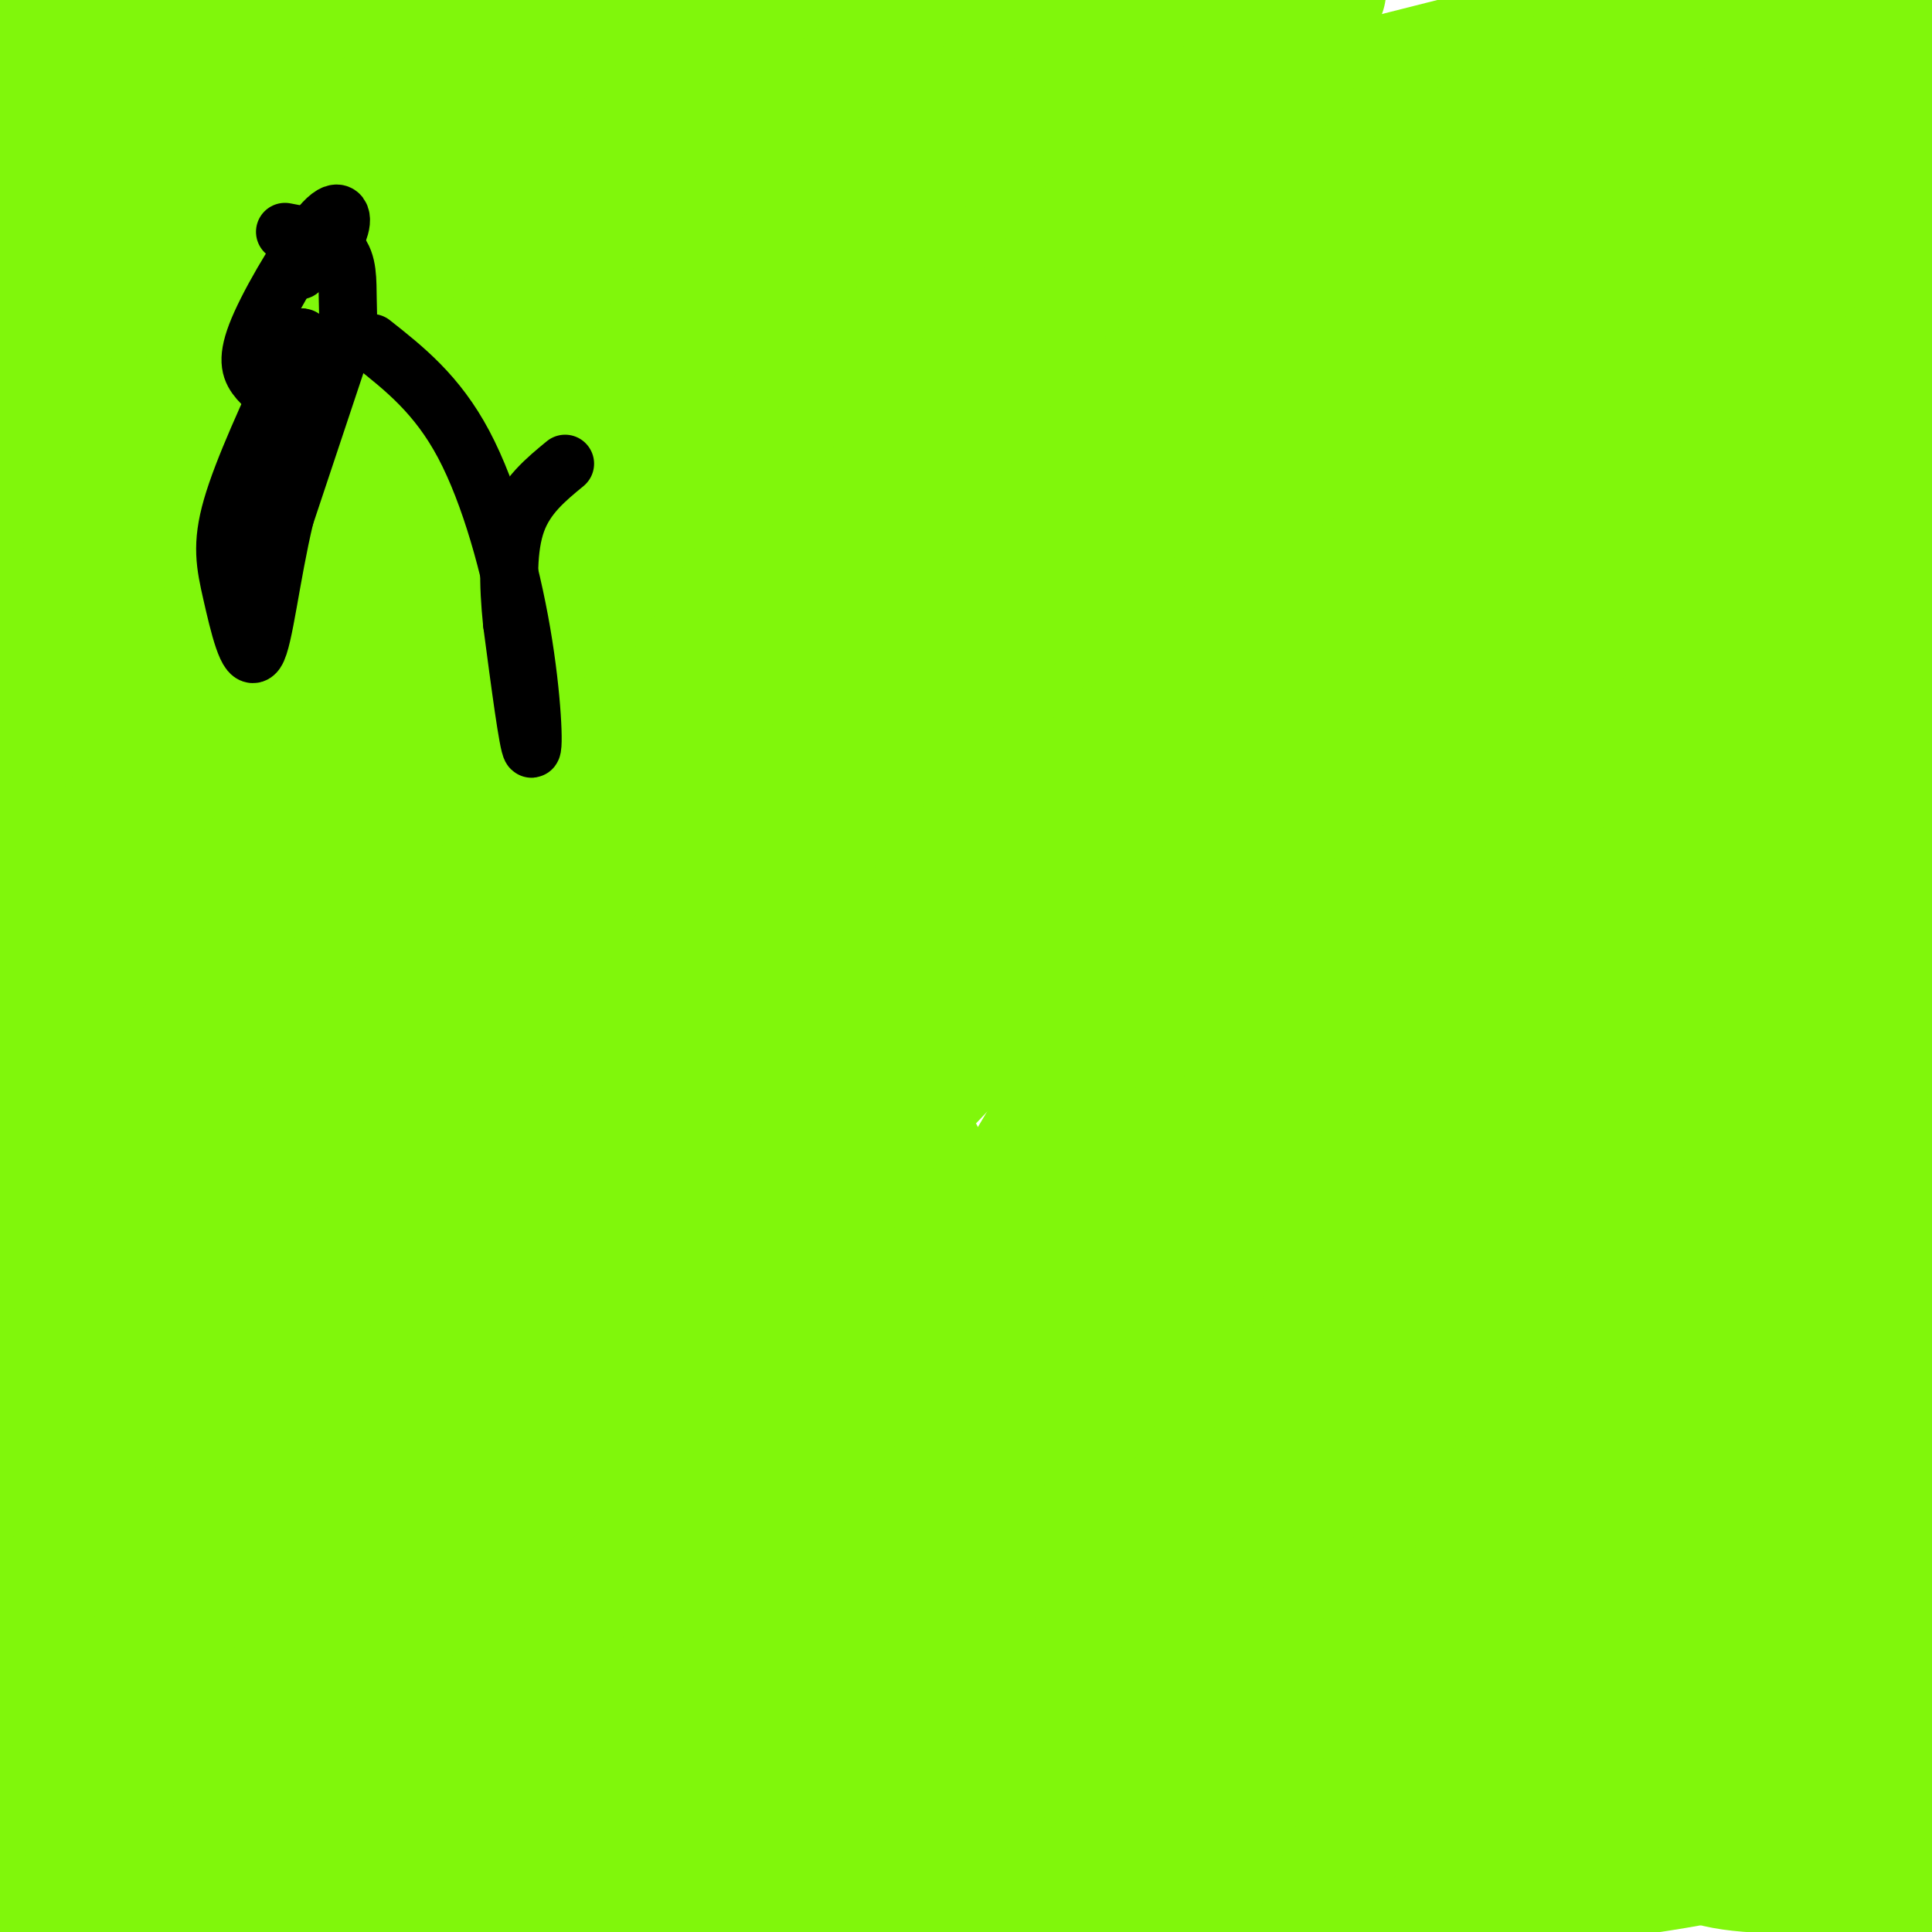<svg viewBox='0 0 400 400' version='1.1' xmlns='http://www.w3.org/2000/svg' xmlns:xlink='http://www.w3.org/1999/xlink'><g fill='none' stroke='#80F70B' stroke-width='28' stroke-linecap='round' stroke-linejoin='round'><path d='M7,13c7.279,11.356 14.558,22.712 20,33c5.442,10.288 9.047,19.508 12,29c2.953,9.492 5.256,19.256 6,30c0.744,10.744 -0.069,22.470 -3,23c-2.931,0.530 -7.980,-10.134 -11,-32c-3.020,-21.866 -4.010,-54.933 -5,-88'/><path d='M26,8c-0.833,-17.000 -0.417,-15.500 0,-14'/><path d='M16,13c-3.929,16.994 -7.857,33.988 -9,52c-1.143,18.012 0.500,37.042 0,39c-0.500,1.958 -3.143,-13.155 -3,-36c0.143,-22.845 3.071,-53.423 6,-84'/><path d='M9,5c-2.161,16.399 -4.321,32.798 -4,49c0.321,16.202 3.125,32.208 3,40c-0.125,7.792 -3.179,7.369 -4,23c-0.821,15.631 0.589,47.315 2,79'/><path d='M6,196c0.721,18.314 1.523,24.600 1,27c-0.523,2.400 -2.372,0.915 -3,-35c-0.628,-35.915 -0.037,-106.262 2,-96c2.037,10.262 5.518,101.131 9,192'/><path d='M15,284c1.893,36.712 2.127,32.490 1,8c-1.127,-24.490 -3.614,-69.250 -1,-121c2.614,-51.750 10.330,-110.490 8,-91c-2.330,19.490 -14.704,117.209 -20,176c-5.296,58.791 -3.513,78.655 -2,91c1.513,12.345 2.757,17.173 4,22'/><path d='M5,369c1.458,5.786 3.102,9.252 5,6c1.898,-3.252 4.049,-13.222 10,-23c5.951,-9.778 15.700,-19.365 19,-23c3.300,-3.635 0.150,-1.317 -3,1'/><path d='M36,330c-1.048,-0.095 -2.167,-0.833 -5,5c-2.833,5.833 -7.381,18.238 -10,31c-2.619,12.762 -3.310,25.881 -4,39'/><path d='M40,374c3.994,-13.720 7.988,-27.440 17,-42c9.012,-14.560 23.042,-29.958 26,-26c2.958,3.958 -5.155,27.274 -15,47c-9.845,19.726 -21.423,35.863 -33,52'/><path d='M95,398c19.111,-3.867 38.222,-7.733 62,-13c23.778,-5.267 52.222,-11.933 26,-10c-26.222,1.933 -107.111,12.467 -188,23'/><path d='M10,391c91.911,-1.422 183.822,-2.844 217,-2c33.178,0.844 7.622,3.956 -14,2c-21.622,-1.956 -39.311,-8.978 -57,-16'/><path d='M156,375c-13.533,-2.889 -18.867,-2.111 -14,-3c4.867,-0.889 19.933,-3.444 35,-6'/><path d='M177,366c20.900,-1.621 55.651,-2.673 85,0c29.349,2.673 53.295,9.071 78,10c24.705,0.929 50.170,-3.610 53,-3c2.830,0.610 -16.973,6.370 -34,10c-17.027,3.630 -31.276,5.131 -45,6c-13.724,0.869 -26.921,1.105 -44,0c-17.079,-1.105 -38.039,-3.553 -59,-6'/><path d='M211,383c-20.499,-2.877 -42.247,-7.071 -50,-10c-7.753,-2.929 -1.511,-4.594 24,-7c25.511,-2.406 70.292,-5.552 93,-6c22.708,-0.448 23.345,1.802 29,6c5.655,4.198 16.330,10.342 23,13c6.670,2.658 9.335,1.829 12,1'/><path d='M342,380c4.976,-1.357 11.417,-5.250 20,-3c8.583,2.250 19.310,10.643 26,14c6.690,3.357 9.345,1.679 12,0'/><path d='M399,390c-14.190,-4.185 -28.381,-8.369 -37,-10c-8.619,-1.631 -11.667,-0.708 -12,1c-0.333,1.708 2.048,4.202 12,5c9.952,0.798 27.476,-0.101 45,-1'/><path d='M393,361c-10.149,-5.333 -20.298,-10.667 -45,-7c-24.702,3.667 -63.958,16.333 -59,2c4.958,-14.333 54.131,-55.667 79,-81c24.869,-25.333 25.435,-34.667 26,-44'/><path d='M394,231c3.244,-3.156 -1.644,10.956 -2,21c-0.356,10.044 3.822,16.022 8,22'/><path d='M396,243c-6.488,-4.762 -12.975,-9.525 -17,-11c-4.025,-1.475 -5.587,0.337 -8,-1c-2.413,-1.337 -5.678,-5.822 0,22c5.678,27.822 20.298,87.952 23,107c2.702,19.048 -6.514,-2.986 -12,-17c-5.486,-14.014 -7.243,-20.007 -9,-26'/><path d='M373,317c-2.053,-5.509 -2.684,-6.281 -3,-15c-0.316,-8.719 -0.316,-25.386 2,-39c2.316,-13.614 6.947,-24.175 12,-32c5.053,-7.825 10.526,-12.912 16,-18'/><path d='M398,217c0.000,0.000 -88.000,186.000 -88,186'/><path d='M350,320c0.000,0.000 74.000,-111.000 74,-111'/><path d='M379,289c0.000,0.000 -89.000,113.000 -89,113'/><path d='M251,386c1.760,-5.294 3.520,-10.587 9,-25c5.480,-14.413 14.681,-37.945 31,-60c16.319,-22.055 39.756,-42.633 53,-53c13.244,-10.367 16.297,-10.522 21,-13c4.703,-2.478 11.058,-7.279 18,-3c6.942,4.279 14.471,17.640 22,31'/><path d='M399,272c-1.844,-14.533 -3.689,-29.067 -5,-25c-1.311,4.067 -2.089,26.733 -1,44c1.089,17.267 4.044,29.133 7,41'/><path d='M397,300c-7.678,-16.418 -15.356,-32.837 -18,-45c-2.644,-12.163 -0.256,-20.071 0,-27c0.256,-6.929 -1.622,-12.878 -4,7c-2.378,19.878 -5.256,65.582 -10,90c-4.744,24.418 -11.356,27.548 -17,32c-5.644,4.452 -10.322,10.226 -15,16'/><path d='M333,373c-2.576,1.016 -1.518,-4.444 -1,-10c0.518,-5.556 0.494,-11.206 11,-36c10.506,-24.794 31.540,-68.730 40,-87c8.460,-18.270 4.345,-10.874 2,-9c-2.345,1.874 -2.920,-1.774 -6,-3c-3.080,-1.226 -8.665,-0.030 -14,5c-5.335,5.030 -10.420,13.895 -14,19c-3.580,5.105 -5.656,6.451 -11,26c-5.344,19.549 -13.955,57.300 -19,76c-5.045,18.700 -6.522,18.350 -8,18'/><path d='M313,372c-1.860,0.912 -2.509,-5.807 1,-16c3.509,-10.193 11.175,-23.860 23,-42c11.825,-18.140 27.807,-40.754 39,-55c11.193,-14.246 17.596,-20.123 24,-26'/><path d='M397,233c-12.750,13.083 -25.500,26.167 -46,56c-20.500,29.833 -48.750,76.417 -77,123'/><path d='M266,373c13.292,-20.018 26.583,-40.036 35,-51c8.417,-10.964 11.958,-12.875 27,-27c15.042,-14.125 41.583,-40.464 31,-23c-10.583,17.464 -58.292,78.732 -106,140'/><path d='M248,390c22.711,-54.222 45.422,-108.444 69,-151c23.578,-42.556 48.022,-73.444 62,-90c13.978,-16.556 17.489,-18.778 21,-21'/><path d='M397,125c-5.804,2.250 -11.607,4.500 -12,19c-0.393,14.500 4.625,41.250 7,53c2.375,11.750 2.107,8.500 3,7c0.893,-1.500 2.946,-1.250 5,-1'/><path d='M397,122c-7.175,-0.667 -14.350,-1.333 -18,-2c-3.650,-0.667 -3.775,-1.334 -4,5c-0.225,6.334 -0.549,19.670 3,38c3.549,18.330 10.972,41.656 14,65c3.028,23.344 1.661,46.708 0,52c-1.661,5.292 -3.618,-7.488 -1,-32c2.618,-24.512 9.809,-60.756 17,-97'/><path d='M399,172c-3.649,16.077 -7.298,32.155 -17,63c-9.702,30.845 -25.458,76.458 -25,58c0.458,-18.458 17.131,-100.988 27,-142c9.869,-41.012 12.935,-40.506 16,-40'/><path d='M397,115c-9.702,18.673 -19.405,37.345 -39,86c-19.595,48.655 -49.083,127.292 -55,143c-5.917,15.708 11.738,-31.512 32,-76c20.262,-44.488 43.131,-86.244 66,-128'/><path d='M390,140c-3.312,1.645 -6.623,3.291 -16,34c-9.377,30.709 -24.819,90.483 -29,92c-4.181,1.517 2.900,-55.222 10,-102c7.100,-46.778 14.219,-83.594 20,-106c5.781,-22.406 10.223,-30.402 12,-33c1.777,-2.598 0.888,0.201 0,3'/><path d='M387,28c2.167,4.167 7.583,13.083 13,22'/><path d='M399,60c-1.600,0.808 -3.201,1.616 -5,3c-1.799,1.384 -3.797,3.343 -5,-6c-1.203,-9.343 -1.611,-29.989 0,-40c1.611,-10.011 5.241,-9.388 4,-5c-1.241,4.388 -7.355,12.539 -10,20c-2.645,7.461 -1.823,14.230 -1,21'/><path d='M382,53c-0.927,4.455 -2.743,5.091 0,27c2.743,21.909 10.046,65.091 13,60c2.954,-5.091 1.558,-58.455 -1,-86c-2.558,-27.545 -6.279,-29.273 -10,-31'/><path d='M384,23c-2.475,-6.142 -3.663,-5.997 -1,14c2.663,19.997 9.178,59.844 11,78c1.822,18.156 -1.048,14.619 -3,-3c-1.952,-17.619 -2.986,-49.320 -6,-60c-3.014,-10.680 -8.007,-0.340 -13,10'/><path d='M372,62c-8.155,5.714 -22.042,15.000 -41,18c-18.958,3.000 -42.988,-0.286 -53,-3c-10.012,-2.714 -6.006,-4.857 -2,-7'/><path d='M276,70c-3.607,-6.060 -11.625,-17.708 -13,-23c-1.375,-5.292 3.893,-4.226 -13,-12c-16.893,-7.774 -55.946,-24.387 -95,-41'/><path d='M40,8c0.000,0.000 -84.000,23.000 -84,23'/><path d='M56,23c74.689,-3.226 149.377,-6.452 190,-6c40.623,0.452 47.180,4.581 58,8c10.820,3.419 25.902,6.129 41,12c15.098,5.871 30.212,14.904 20,11c-10.212,-3.904 -45.749,-20.743 -76,-28c-30.251,-7.257 -55.214,-4.930 -57,-7c-1.786,-2.070 19.607,-8.535 41,-15'/><path d='M327,7c-51.982,13.143 -103.964,26.286 -113,29c-9.036,2.714 24.875,-5.000 61,-8c36.125,-3.000 74.464,-1.286 87,-2c12.536,-0.714 -0.732,-3.857 -14,-7'/><path d='M348,19c-2.622,-3.267 -2.178,-7.933 4,-15c6.178,-7.067 18.089,-16.533 30,-26'/><path d='M385,3c-8.833,9.417 -17.667,18.833 -20,18c-2.333,-0.833 1.833,-11.917 6,-23'/><path d='M343,2c-26.065,19.060 -52.131,38.119 -68,52c-15.869,13.881 -21.542,22.583 -26,30c-4.458,7.417 -7.702,13.548 18,-2c25.702,-15.548 80.351,-52.774 135,-90'/><path d='M342,20c-6.583,3.387 -13.167,6.774 -20,14c-6.833,7.226 -13.917,18.292 -21,26c-7.083,7.708 -14.167,12.060 4,1c18.167,-11.060 61.583,-37.530 105,-64'/><path d='M386,38c-37.422,48.022 -74.844,96.044 -84,103c-9.156,6.956 9.956,-27.156 23,-48c13.044,-20.844 20.022,-28.422 27,-36'/><path d='M352,57c2.946,-3.659 -3.190,5.193 -7,14c-3.810,8.807 -5.294,17.570 -6,46c-0.706,28.430 -0.635,76.526 -3,109c-2.365,32.474 -7.168,49.325 -9,48c-1.832,-1.325 -0.694,-20.827 -2,-29c-1.306,-8.173 -5.057,-5.019 4,-39c9.057,-33.981 30.923,-105.098 36,-129c5.077,-23.902 -6.633,-0.589 -12,9c-5.367,9.589 -4.391,5.454 -9,14c-4.609,8.546 -14.805,29.773 -25,51'/><path d='M319,151c-13.036,37.702 -33.125,106.458 -47,148c-13.875,41.542 -21.536,55.869 -30,69c-8.464,13.131 -17.732,25.065 -27,37'/><path d='M186,394c-1.082,-4.619 -2.165,-9.238 2,-25c4.165,-15.762 13.577,-42.665 18,-57c4.423,-14.335 3.856,-16.100 14,-32c10.144,-15.900 31.000,-45.935 40,-60c9.000,-14.065 6.143,-12.162 29,-29c22.857,-16.838 71.429,-52.419 120,-88'/><path d='M398,108c-8.792,5.869 -17.583,11.738 -36,29c-18.417,17.262 -46.458,45.917 -65,66c-18.542,20.083 -27.583,31.595 -48,63c-20.417,31.405 -52.208,82.702 -84,134'/><path d='M166,398c5.778,-11.844 11.556,-23.689 27,-50c15.444,-26.311 40.556,-67.089 78,-117c37.444,-49.911 87.222,-108.956 137,-168'/><path d='M391,98c-26.493,53.906 -52.986,107.813 -67,136c-14.014,28.187 -15.551,30.655 -22,40c-6.449,9.345 -17.812,25.566 -22,29c-4.188,3.434 -1.203,-5.918 -1,-12c0.203,-6.082 -2.377,-8.892 14,-38c16.377,-29.108 51.709,-84.513 60,-102c8.291,-17.487 -10.460,2.946 -23,15c-12.540,12.054 -18.869,15.730 -28,28c-9.131,12.270 -21.066,33.135 -33,54'/><path d='M269,248c-8.842,17.339 -14.449,33.685 -17,44c-2.551,10.315 -2.048,14.598 -3,20c-0.952,5.402 -3.358,11.922 0,25c3.358,13.078 12.481,32.713 10,30c-2.481,-2.713 -16.566,-27.775 -24,-45c-7.434,-17.225 -8.217,-26.612 -9,-36'/><path d='M226,286c-1.083,-7.478 0.710,-8.172 1,-10c0.290,-1.828 -0.922,-4.789 6,-8c6.922,-3.211 21.979,-6.672 29,-13c7.021,-6.328 6.006,-15.522 -10,14c-16.006,29.522 -47.003,97.761 -78,166'/><path d='M202,370c20.228,-28.754 40.456,-57.508 51,-73c10.544,-15.492 11.404,-17.723 37,-42c25.596,-24.277 75.929,-70.599 88,-86c12.071,-15.401 -14.119,0.119 -28,8c-13.881,7.881 -15.453,8.123 -30,26c-14.547,17.877 -42.070,53.390 -53,71c-10.930,17.610 -5.266,17.317 -3,0c2.266,-17.317 1.133,-51.659 0,-86'/><path d='M264,188c-1.270,-13.426 -4.443,-3.990 0,-10c4.443,-6.010 16.504,-27.464 32,-53c15.496,-25.536 34.427,-55.153 54,-83c19.573,-27.847 39.786,-53.923 60,-80'/><path d='M356,49c-22.665,35.376 -45.330,70.752 -55,93c-9.670,22.248 -6.344,31.368 -8,36c-1.656,4.632 -8.295,4.774 -14,5c-5.705,0.226 -10.478,0.535 -14,0c-3.522,-0.535 -5.794,-1.913 -9,-5c-3.206,-3.087 -7.344,-7.882 -10,-13c-2.656,-5.118 -3.828,-10.559 -5,-16'/><path d='M241,149c-0.767,-3.962 -0.185,-5.866 1,-9c1.185,-3.134 2.973,-7.498 9,-12c6.027,-4.502 16.293,-9.144 19,-14c2.707,-4.856 -2.147,-9.928 -7,-15'/><path d='M263,99c-5.520,-9.292 -15.819,-25.021 -21,-37c-5.181,-11.979 -5.244,-20.206 -4,-20c1.244,0.206 3.795,8.845 -23,47c-26.795,38.155 -82.935,105.825 -131,174c-48.065,68.175 -88.056,136.855 -78,120c10.056,-16.855 70.159,-119.244 108,-186c37.841,-66.756 53.421,-97.878 69,-129'/><path d='M183,68c13.631,-27.405 13.208,-31.417 3,-11c-10.208,20.417 -30.202,65.262 -64,128c-33.798,62.738 -81.399,143.369 -129,224'/><path d='M22,368c2.843,-1.199 5.686,-2.398 34,-47c28.314,-44.602 82.100,-132.607 114,-188c31.900,-55.393 41.914,-78.174 49,-96c7.086,-17.826 11.245,-30.697 10,-34c-1.245,-3.303 -7.892,2.962 -17,13c-9.108,10.038 -20.675,23.849 -30,41c-9.325,17.151 -16.407,37.644 -23,54c-6.593,16.356 -12.698,28.576 -14,65c-1.302,36.424 2.198,97.050 6,127c3.802,29.950 7.905,29.222 14,33c6.095,3.778 14.183,12.062 18,16c3.817,3.938 3.363,3.530 6,3c2.637,-0.530 8.364,-1.181 14,-3c5.636,-1.819 11.182,-4.805 21,-26c9.818,-21.195 23.909,-60.597 38,-100'/><path d='M262,226c8.316,-27.400 10.106,-45.899 11,-60c0.894,-14.101 0.891,-23.803 0,-31c-0.891,-7.197 -2.669,-11.888 -9,-12c-6.331,-0.112 -17.213,4.355 -22,6c-4.787,1.645 -3.478,0.469 -12,9c-8.522,8.531 -26.874,26.768 -40,41c-13.126,14.232 -21.026,24.460 -36,58c-14.974,33.540 -37.024,90.393 -43,112c-5.976,21.607 4.121,7.969 20,-9c15.879,-16.969 37.539,-37.268 59,-63c21.461,-25.732 42.721,-56.897 57,-82c14.279,-25.103 21.575,-44.143 24,-52c2.425,-7.857 -0.021,-4.531 -5,0c-4.979,4.531 -12.489,10.265 -20,16'/><path d='M246,159c-20.192,22.820 -60.673,71.871 -78,92c-17.327,20.129 -11.502,11.337 -19,29c-7.498,17.663 -28.321,61.782 -38,83c-9.679,21.218 -8.215,19.534 -5,23c3.215,3.466 8.183,12.084 16,11c7.817,-1.084 18.485,-11.868 28,-16c9.515,-4.132 17.877,-1.613 47,-45c29.123,-43.387 79.007,-132.680 103,-182c23.993,-49.320 22.094,-58.667 22,-71c-0.094,-12.333 1.617,-27.653 -1,-32c-2.617,-4.347 -9.564,2.278 -18,8c-8.436,5.722 -18.363,10.541 -37,31c-18.637,20.459 -45.986,56.557 -65,82c-19.014,25.443 -29.695,40.232 -41,66c-11.305,25.768 -23.236,62.514 -29,82c-5.764,19.486 -5.361,21.710 -5,26c0.361,4.290 0.681,10.645 1,17'/><path d='M127,363c11.489,-5.202 39.711,-26.706 56,-40c16.289,-13.294 20.644,-18.378 43,-63c22.356,-44.622 62.711,-128.783 55,-124c-7.711,4.783 -63.489,98.509 -93,150c-29.511,51.491 -32.756,60.745 -36,70'/><path d='M152,356c-4.435,-1.649 2.478,-40.770 8,-62c5.522,-21.230 9.652,-24.568 10,-27c0.348,-2.432 -3.087,-3.957 18,-12c21.087,-8.043 66.694,-22.603 70,-19c3.306,3.603 -35.691,25.368 -71,52c-35.309,26.632 -66.929,58.132 -84,73c-17.071,14.868 -19.592,13.105 -21,12c-1.408,-1.105 -1.704,-1.553 -2,-2'/><path d='M80,371c0.720,-7.494 3.519,-25.230 11,-43c7.481,-17.770 19.643,-35.574 30,-50c10.357,-14.426 18.910,-25.475 22,-26c3.090,-0.525 0.716,9.474 13,-9c12.284,-18.474 39.224,-65.421 64,-102c24.776,-36.579 47.388,-62.789 70,-89'/><path d='M290,52c11.696,-14.679 5.935,-6.876 2,-4c-3.935,2.876 -6.045,0.826 -13,3c-6.955,2.174 -18.756,8.571 -38,27c-19.244,18.429 -45.930,48.891 -69,81c-23.070,32.109 -42.524,65.864 -42,67c0.524,1.136 21.026,-30.348 40,-55c18.974,-24.652 36.421,-42.472 59,-62c22.579,-19.528 50.289,-40.764 78,-62'/><path d='M307,47c14.633,-11.353 12.216,-8.737 8,-5c-4.216,3.737 -10.231,8.595 -18,18c-7.769,9.405 -17.292,23.356 -29,48c-11.708,24.644 -25.600,59.980 -26,71c-0.400,11.020 12.694,-2.276 24,-11c11.306,-8.724 20.824,-12.874 35,-25c14.176,-12.126 33.009,-32.226 41,-41c7.991,-8.774 5.140,-6.221 2,-6c-3.140,0.221 -6.570,-1.889 -10,-4'/><path d='M334,92c-5.212,-1.589 -13.243,-3.563 -21,-1c-7.757,2.563 -15.241,9.663 -23,15c-7.759,5.337 -15.795,8.911 -29,20c-13.205,11.089 -31.581,29.694 -34,36c-2.419,6.306 11.118,0.313 28,-12c16.882,-12.313 37.109,-30.947 44,-38c6.891,-7.053 0.445,-2.527 -6,2'/><path d='M293,114c-10.180,5.396 -32.630,17.885 -62,42c-29.370,24.115 -65.660,59.856 -86,84c-20.340,24.144 -24.731,36.690 -28,46c-3.269,9.310 -5.418,15.385 -6,20c-0.582,4.615 0.402,7.769 4,10c3.598,2.231 9.811,3.539 13,6c3.189,2.461 3.353,6.074 12,0c8.647,-6.074 25.775,-21.835 35,-32c9.225,-10.165 10.545,-14.735 12,-20c1.455,-5.265 3.046,-11.225 4,-16c0.954,-4.775 1.273,-8.364 0,-12c-1.273,-3.636 -4.136,-7.318 -7,-11'/><path d='M184,231c-1.866,-1.782 -3.030,-0.737 -3,-2c0.030,-1.263 1.254,-4.833 -2,3c-3.254,7.833 -10.986,27.069 -12,34c-1.014,6.931 4.688,1.558 -7,8c-11.688,6.442 -40.768,24.698 -58,31c-17.232,6.302 -22.616,0.651 -28,-5'/><path d='M74,300c-5.111,-1.197 -3.887,-1.689 -10,10c-6.113,11.689 -19.561,35.561 -26,47c-6.439,11.439 -5.869,10.446 -8,8c-2.131,-2.446 -6.963,-6.346 -12,-11c-5.037,-4.654 -10.279,-10.061 -13,-23c-2.721,-12.939 -2.920,-33.411 -1,-45c1.920,-11.589 5.960,-14.294 10,-17'/><path d='M14,269c11.980,-15.417 36.931,-45.460 48,-60c11.069,-14.540 8.256,-13.578 7,-3c-1.256,10.578 -0.953,30.771 -1,41c-0.047,10.229 -0.442,10.494 -5,18c-4.558,7.506 -13.279,22.253 -22,37'/><path d='M41,302c12.379,-26.524 54.328,-111.334 76,-151c21.672,-39.666 23.067,-34.189 24,-34c0.933,0.189 1.405,-4.911 -12,9c-13.405,13.911 -40.687,46.832 -65,80c-24.313,33.168 -45.656,66.584 -67,100'/><path d='M2,343c58.933,-80.149 117.865,-160.298 158,-212c40.135,-51.702 61.471,-74.955 78,-91c16.529,-16.045 28.249,-24.880 29,-26c0.751,-1.120 -9.467,5.476 -15,8c-5.533,2.524 -6.380,0.975 -23,23c-16.620,22.025 -49.013,67.622 -70,98c-20.987,30.378 -30.568,45.537 -51,83c-20.432,37.463 -51.716,97.232 -83,157'/><path d='M25,383c23.087,-9.971 122.304,-113.400 164,-157c41.696,-43.600 25.870,-27.372 21,-23c-4.870,4.372 1.215,-3.111 -1,-5c-2.215,-1.889 -12.732,1.817 -21,5c-8.268,3.183 -14.288,5.843 -28,20c-13.712,14.157 -35.115,39.812 -46,54c-10.885,14.188 -11.253,16.911 -12,21c-0.747,4.089 -1.874,9.545 -3,15'/><path d='M99,313c14.684,-27.368 52.895,-103.290 67,-134c14.105,-30.710 4.103,-16.210 1,-15c-3.103,1.210 0.694,-10.872 -22,30c-22.694,40.872 -71.879,134.696 -98,177c-26.121,42.304 -29.177,33.087 -30,27c-0.823,-6.087 0.589,-9.043 2,-12'/><path d='M19,386c1.681,-10.067 4.884,-29.234 29,-83c24.116,-53.766 69.147,-142.129 72,-157c2.853,-14.871 -36.470,43.751 -59,80c-22.530,36.249 -28.265,50.124 -34,64'/><path d='M27,290c10.489,-18.356 53.711,-96.244 89,-157c35.289,-60.756 62.644,-104.378 90,-148'/><path d='M186,3c-14.756,18.452 -29.512,36.905 -48,71c-18.488,34.095 -40.708,83.833 -47,100c-6.292,16.167 3.345,-1.238 5,-12c1.655,-10.762 -4.673,-14.881 -11,-19'/><path d='M85,143c-2.745,-6.345 -4.108,-12.706 -4,-20c0.108,-7.294 1.688,-15.519 6,-24c4.312,-8.481 11.355,-17.216 19,-22c7.645,-4.784 15.891,-5.616 17,-6c1.109,-0.384 -4.919,-0.319 -11,3c-6.081,3.319 -12.214,9.894 -20,18c-7.786,8.106 -17.225,17.745 -33,39c-15.775,21.255 -37.888,54.128 -60,87'/><path d='M4,222c35.932,-44.359 71.864,-88.718 105,-122c33.136,-33.282 63.478,-55.486 79,-66c15.522,-10.514 16.226,-9.340 16,-9c-0.226,0.340 -1.380,-0.156 -6,0c-4.620,0.156 -12.705,0.965 -44,41c-31.295,40.035 -85.798,119.296 -106,145c-20.202,25.704 -6.101,-2.148 8,-30'/><path d='M56,181c4.175,-12.056 10.614,-27.196 17,-39c6.386,-11.804 12.719,-20.272 18,-28c5.281,-7.728 9.509,-14.714 21,-24c11.491,-9.286 30.245,-20.870 30,-22c-0.245,-1.130 -19.489,8.196 -32,17c-12.511,8.804 -18.289,17.087 -36,41c-17.711,23.913 -47.356,63.457 -77,103'/><path d='M10,189c40.440,-49.256 80.881,-98.512 89,-115c8.119,-16.488 -16.083,-0.208 -37,20c-20.917,20.208 -38.548,44.345 -37,46c1.548,1.655 22.274,-19.173 43,-40'/><path d='M68,100c27.833,-24.333 75.917,-65.167 124,-106'/><path d='M120,20c-15.274,8.006 -30.548,16.012 -41,21c-10.452,4.988 -16.083,6.958 -18,4c-1.917,-2.958 -0.119,-10.845 5,-20c5.119,-9.155 13.560,-19.577 22,-30'/><path d='M124,1c-13.844,7.178 -27.689,14.356 -42,18c-14.311,3.644 -29.089,3.756 -19,-1c10.089,-4.756 45.044,-14.378 80,-24'/><path d='M106,0c-27.750,10.083 -55.500,20.167 -62,20c-6.500,-0.167 8.250,-10.583 23,-21'/><path d='M59,5c-16.000,4.167 -32.000,8.333 -28,17c4.000,8.667 28.000,21.833 52,35'/><path d='M83,57c4.529,3.501 -10.149,-5.246 -23,-9c-12.851,-3.754 -23.876,-2.516 -30,-1c-6.124,1.516 -7.347,3.311 -9,4c-1.653,0.689 -3.736,0.274 3,6c6.736,5.726 22.291,17.595 32,23c9.709,5.405 13.571,4.346 21,5c7.429,0.654 18.423,3.022 23,0c4.577,-3.022 2.736,-11.435 1,-18c-1.736,-6.565 -3.368,-11.283 -5,-16'/><path d='M96,51c2.262,-12.214 10.417,-34.750 -10,-17c-20.417,17.750 -69.405,75.786 -63,77c6.405,1.214 68.202,-54.393 130,-110'/><path d='M153,1c23.000,-19.500 15.500,-13.250 8,-7'/><path d='M134,26c0.000,0.000 -43.000,65.000 -43,65'/></g>
<g fill='none' stroke='#000000' stroke-width='12' stroke-linecap='round' stroke-linejoin='round'><path d='M62,56c0.000,0.000 8.000,-8.000 8,-8'/><path d='M70,48c1.311,-2.804 0.589,-5.813 -3,-2c-3.589,3.813 -10.043,14.450 -13,21c-2.957,6.550 -2.416,9.014 -1,11c1.416,1.986 3.708,3.493 6,5'/><path d='M59,83c3.301,-0.684 8.555,-4.895 11,-9c2.445,-4.105 2.081,-8.105 2,-12c-0.081,-3.895 0.120,-7.684 -2,-10c-2.120,-2.316 -6.560,-3.158 -11,-4'/><path d='M71,71c0.000,0.000 -12.000,36.000 -12,36'/><path d='M59,107c-2.954,12.450 -4.338,25.574 -6,28c-1.662,2.426 -3.601,-5.847 -5,-12c-1.399,-6.153 -2.257,-10.187 0,-18c2.257,-7.813 7.628,-19.407 13,-31'/><path d='M61,74c2.333,-5.667 1.667,-4.333 1,-3'/><path d='M77,71c6.756,5.333 13.512,10.667 19,21c5.488,10.333 9.708,25.667 12,39c2.292,13.333 2.655,24.667 2,24c-0.655,-0.667 -2.327,-13.333 -4,-26'/><path d='M106,129c-0.844,-8.178 -0.956,-15.622 1,-21c1.956,-5.378 5.978,-8.689 10,-12'/></g>
</svg>